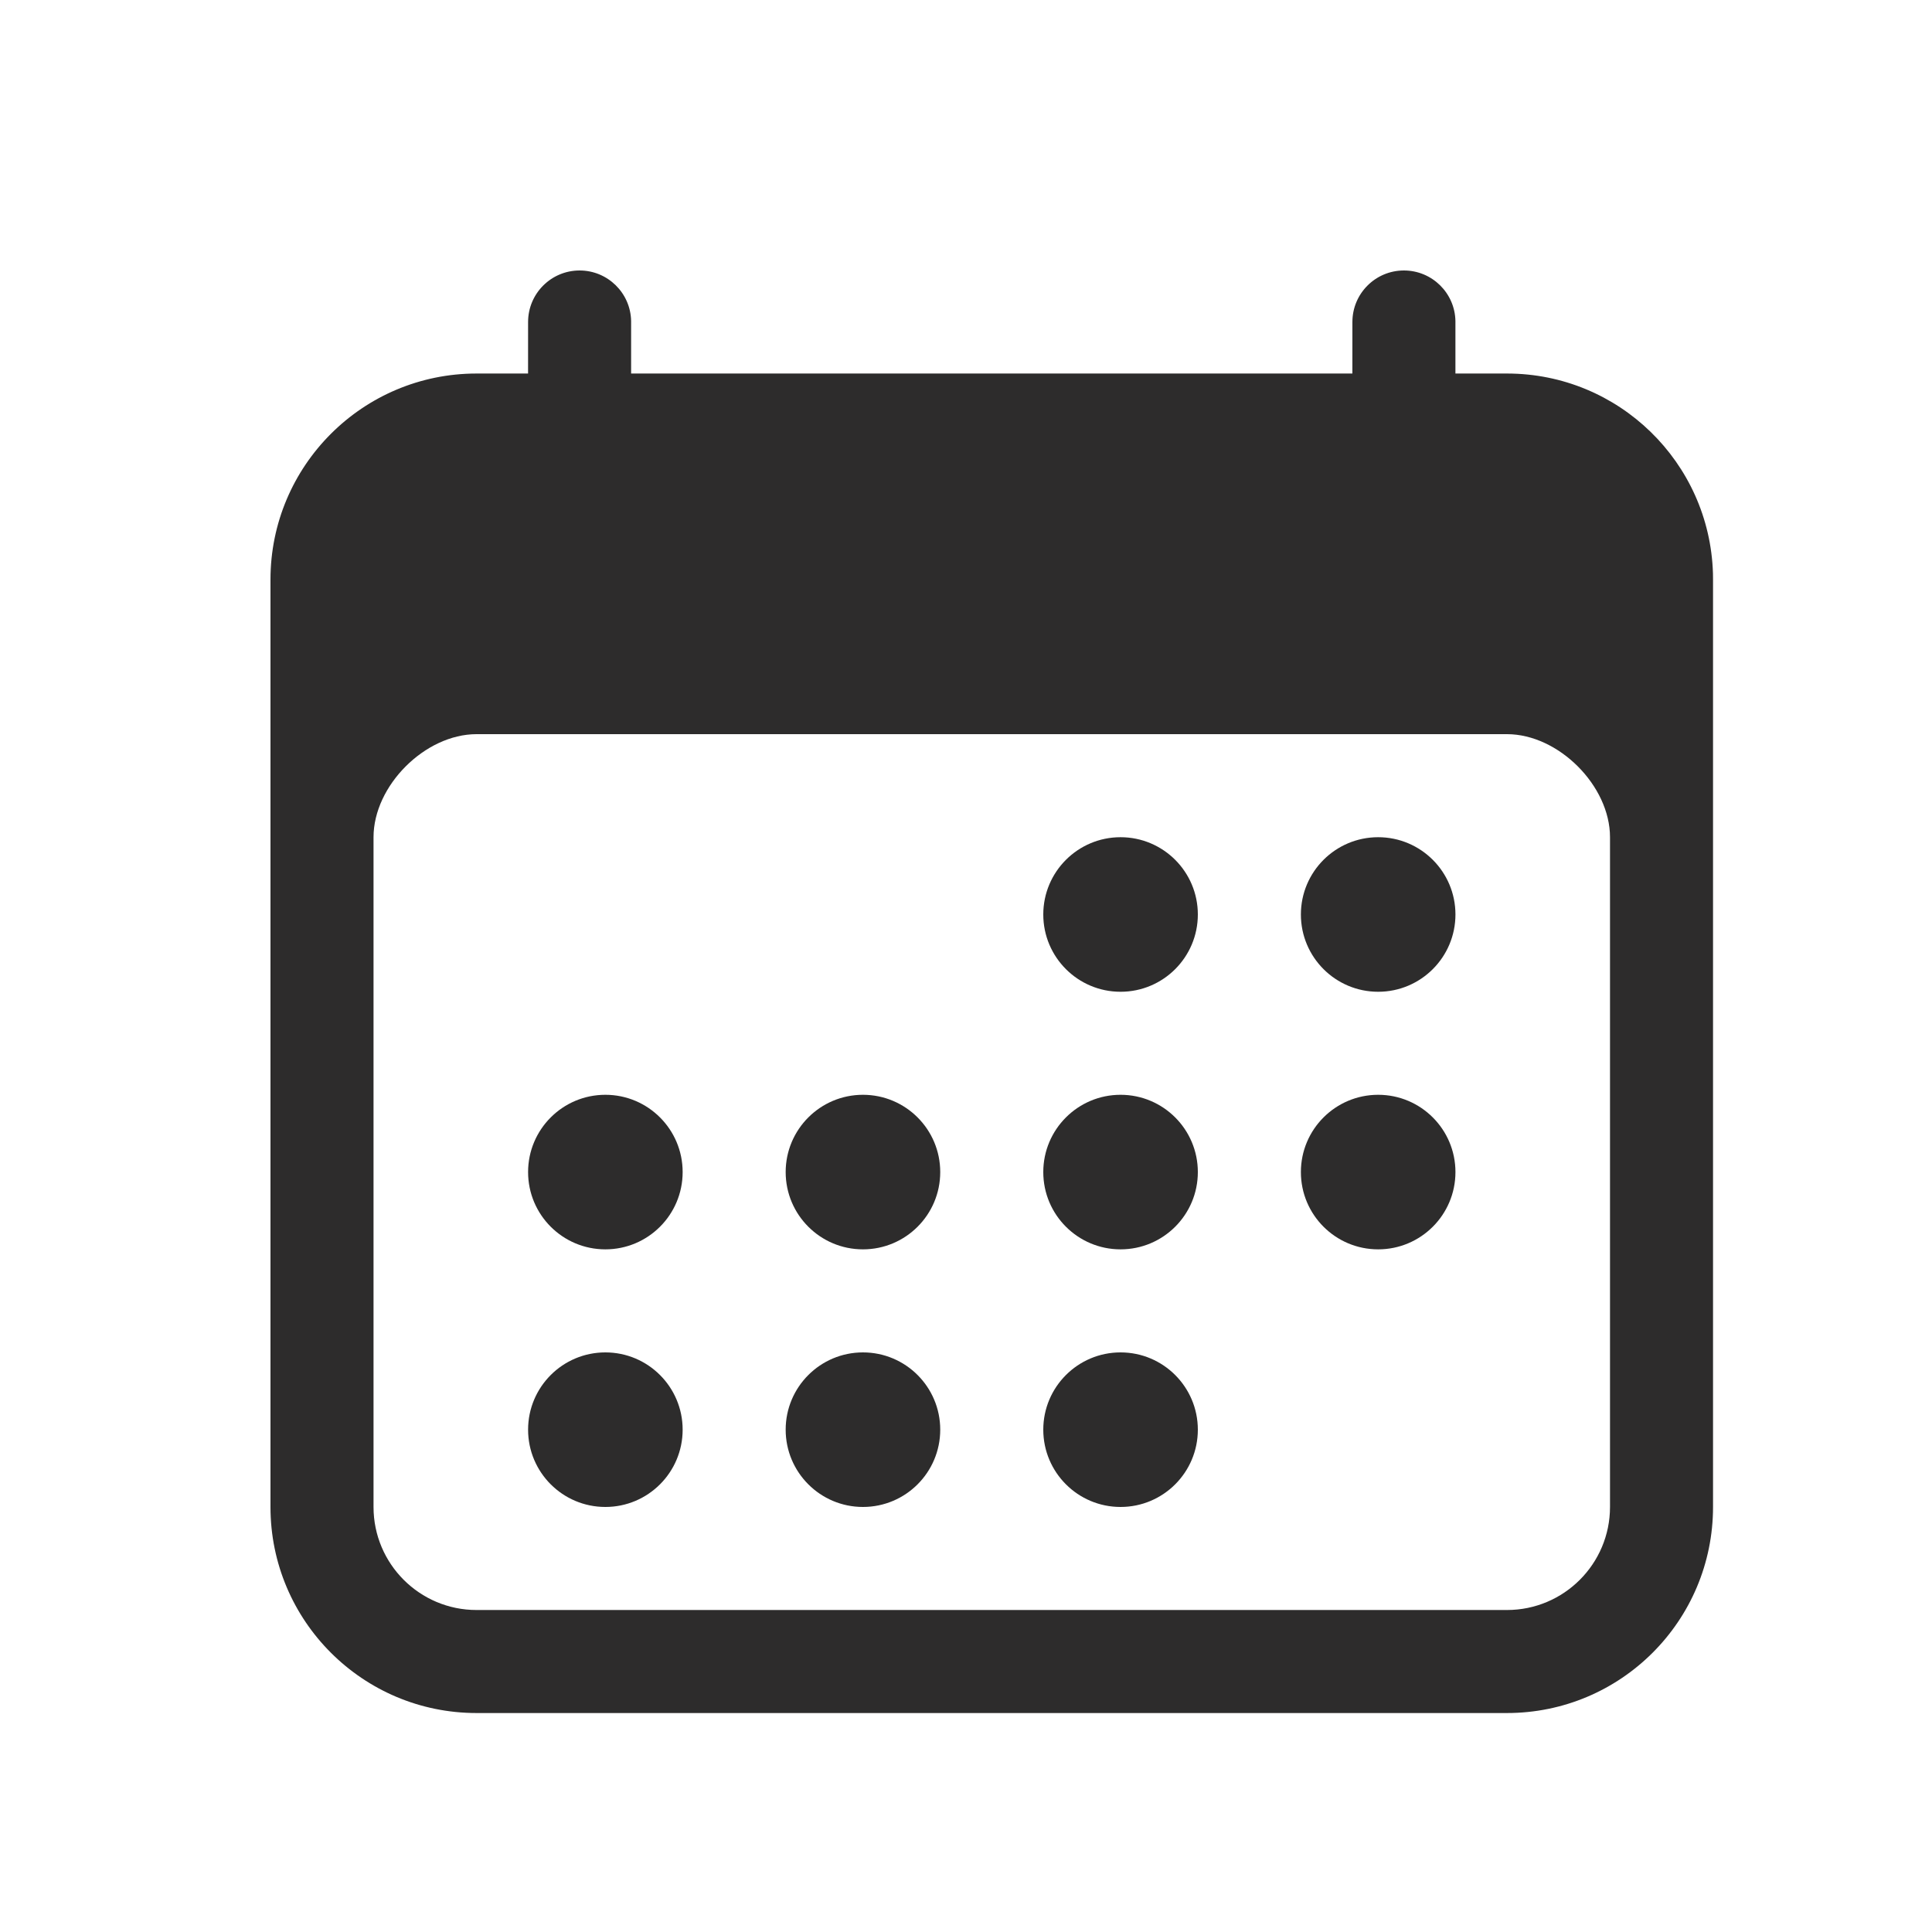 <?xml version="1.0" encoding="UTF-8"?>
<svg width="80px" height="80px" viewBox="0 0 80 80" version="1.1" xmlns="http://www.w3.org/2000/svg" xmlns:xlink="http://www.w3.org/1999/xlink">
    <title>A58557B6-F89A-4E42-9357-2C48B7D86675</title>
    <g id="Design-System-Compiled" stroke="none" stroke-width="1" fill="none" fill-rule="evenodd">
        <g id="Icons" transform="translate(-1594, -851)" fill="#2D2C2C">
            <g id="Stacked-Group-2" transform="translate(1146, 851)">
                <g id="icons/calendar-outline" transform="translate(448, 0)">
                    <g id="calendar-outline" transform="translate(11, 11)">
                        <path d="M47.133,0.2 C48.298,0.2 49.244,1.133 49.266,2.291 L49.266,4.466 L51.4,4.467 C56.027,4.467 59.794,8.15 59.93,12.744 L59.933,13 L59.933,51.4 C59.933,56.113 56.113,59.933 51.4,59.933 L51.4,59.933 L8.733,59.933 C4.021,59.933 0.2,56.113 0.2,51.4 L0.2,51.4 L0.2,13 C0.2,8.287 4.021,4.467 8.733,4.467 L8.733,4.467 L10.866,4.466 L10.867,2.333 C10.867,1.155 11.822,0.2 13,0.2 C14.164,0.2 15.111,1.133 15.133,2.291 L15.133,2.333 L15.133,4.466 L44.999,4.466 L45,2.333 C45,1.155 45.955,0.2 47.133,0.2 Z M51.4,19.4 L8.733,19.4 C6.6,19.4 4.467,21.533 4.467,23.667 L4.467,23.667 L4.467,51.4 C4.467,53.756 6.377,55.667 8.733,55.667 L8.733,55.667 L51.4,55.667 C53.756,55.667 55.667,53.756 55.667,51.4 L55.667,51.4 L55.667,23.667 C55.667,21.533 53.533,19.4 51.4,19.4 L51.4,19.4 Z M14.067,45 C15.834,45 17.267,46.433 17.267,48.2 C17.267,49.967 15.834,51.4 14.067,51.4 C12.299,51.4 10.867,49.967 10.867,48.2 C10.867,46.433 12.299,45 14.067,45 Z M24.733,45 C26.501,45 27.933,46.433 27.933,48.2 C27.933,49.967 26.501,51.4 24.733,51.4 C22.966,51.4 21.533,49.967 21.533,48.2 C21.533,46.433 22.966,45 24.733,45 Z M35.4,45 C37.167,45 38.6,46.433 38.6,48.2 C38.6,49.967 37.167,51.4 35.4,51.4 C33.633,51.4 32.2,49.967 32.2,48.2 C32.2,46.433 33.633,45 35.4,45 Z M35.4,34.333 C37.167,34.333 38.6,35.766 38.6,37.533 C38.6,39.301 37.167,40.733 35.4,40.733 C33.633,40.733 32.2,39.301 32.2,37.533 C32.2,35.766 33.633,34.333 35.4,34.333 Z M46.067,34.333 C47.834,34.333 49.267,35.766 49.267,37.533 C49.267,39.301 47.834,40.733 46.067,40.733 C44.299,40.733 42.867,39.301 42.867,37.533 C42.867,35.766 44.299,34.333 46.067,34.333 Z M14.067,34.333 C15.834,34.333 17.267,35.766 17.267,37.533 C17.267,39.301 15.834,40.733 14.067,40.733 C12.299,40.733 10.867,39.301 10.867,37.533 C10.867,35.766 12.299,34.333 14.067,34.333 Z M24.733,34.333 C26.501,34.333 27.933,35.766 27.933,37.533 C27.933,39.301 26.501,40.733 24.733,40.733 C22.966,40.733 21.533,39.301 21.533,37.533 C21.533,35.766 22.966,34.333 24.733,34.333 Z M35.4,23.667 C37.167,23.667 38.6,25.099 38.6,26.867 C38.6,28.634 37.167,30.067 35.4,30.067 C33.633,30.067 32.2,28.634 32.2,26.867 C32.2,25.099 33.633,23.667 35.4,23.667 Z M46.067,23.667 C47.834,23.667 49.267,25.099 49.267,26.867 C49.267,28.634 47.834,30.067 46.067,30.067 C44.299,30.067 42.867,28.634 42.867,26.867 C42.867,25.099 44.299,23.667 46.067,23.667 Z" id="Combined-Shape"></path>
                    </g>
                </g>
            </g>
        </g>
    </g>
</svg>